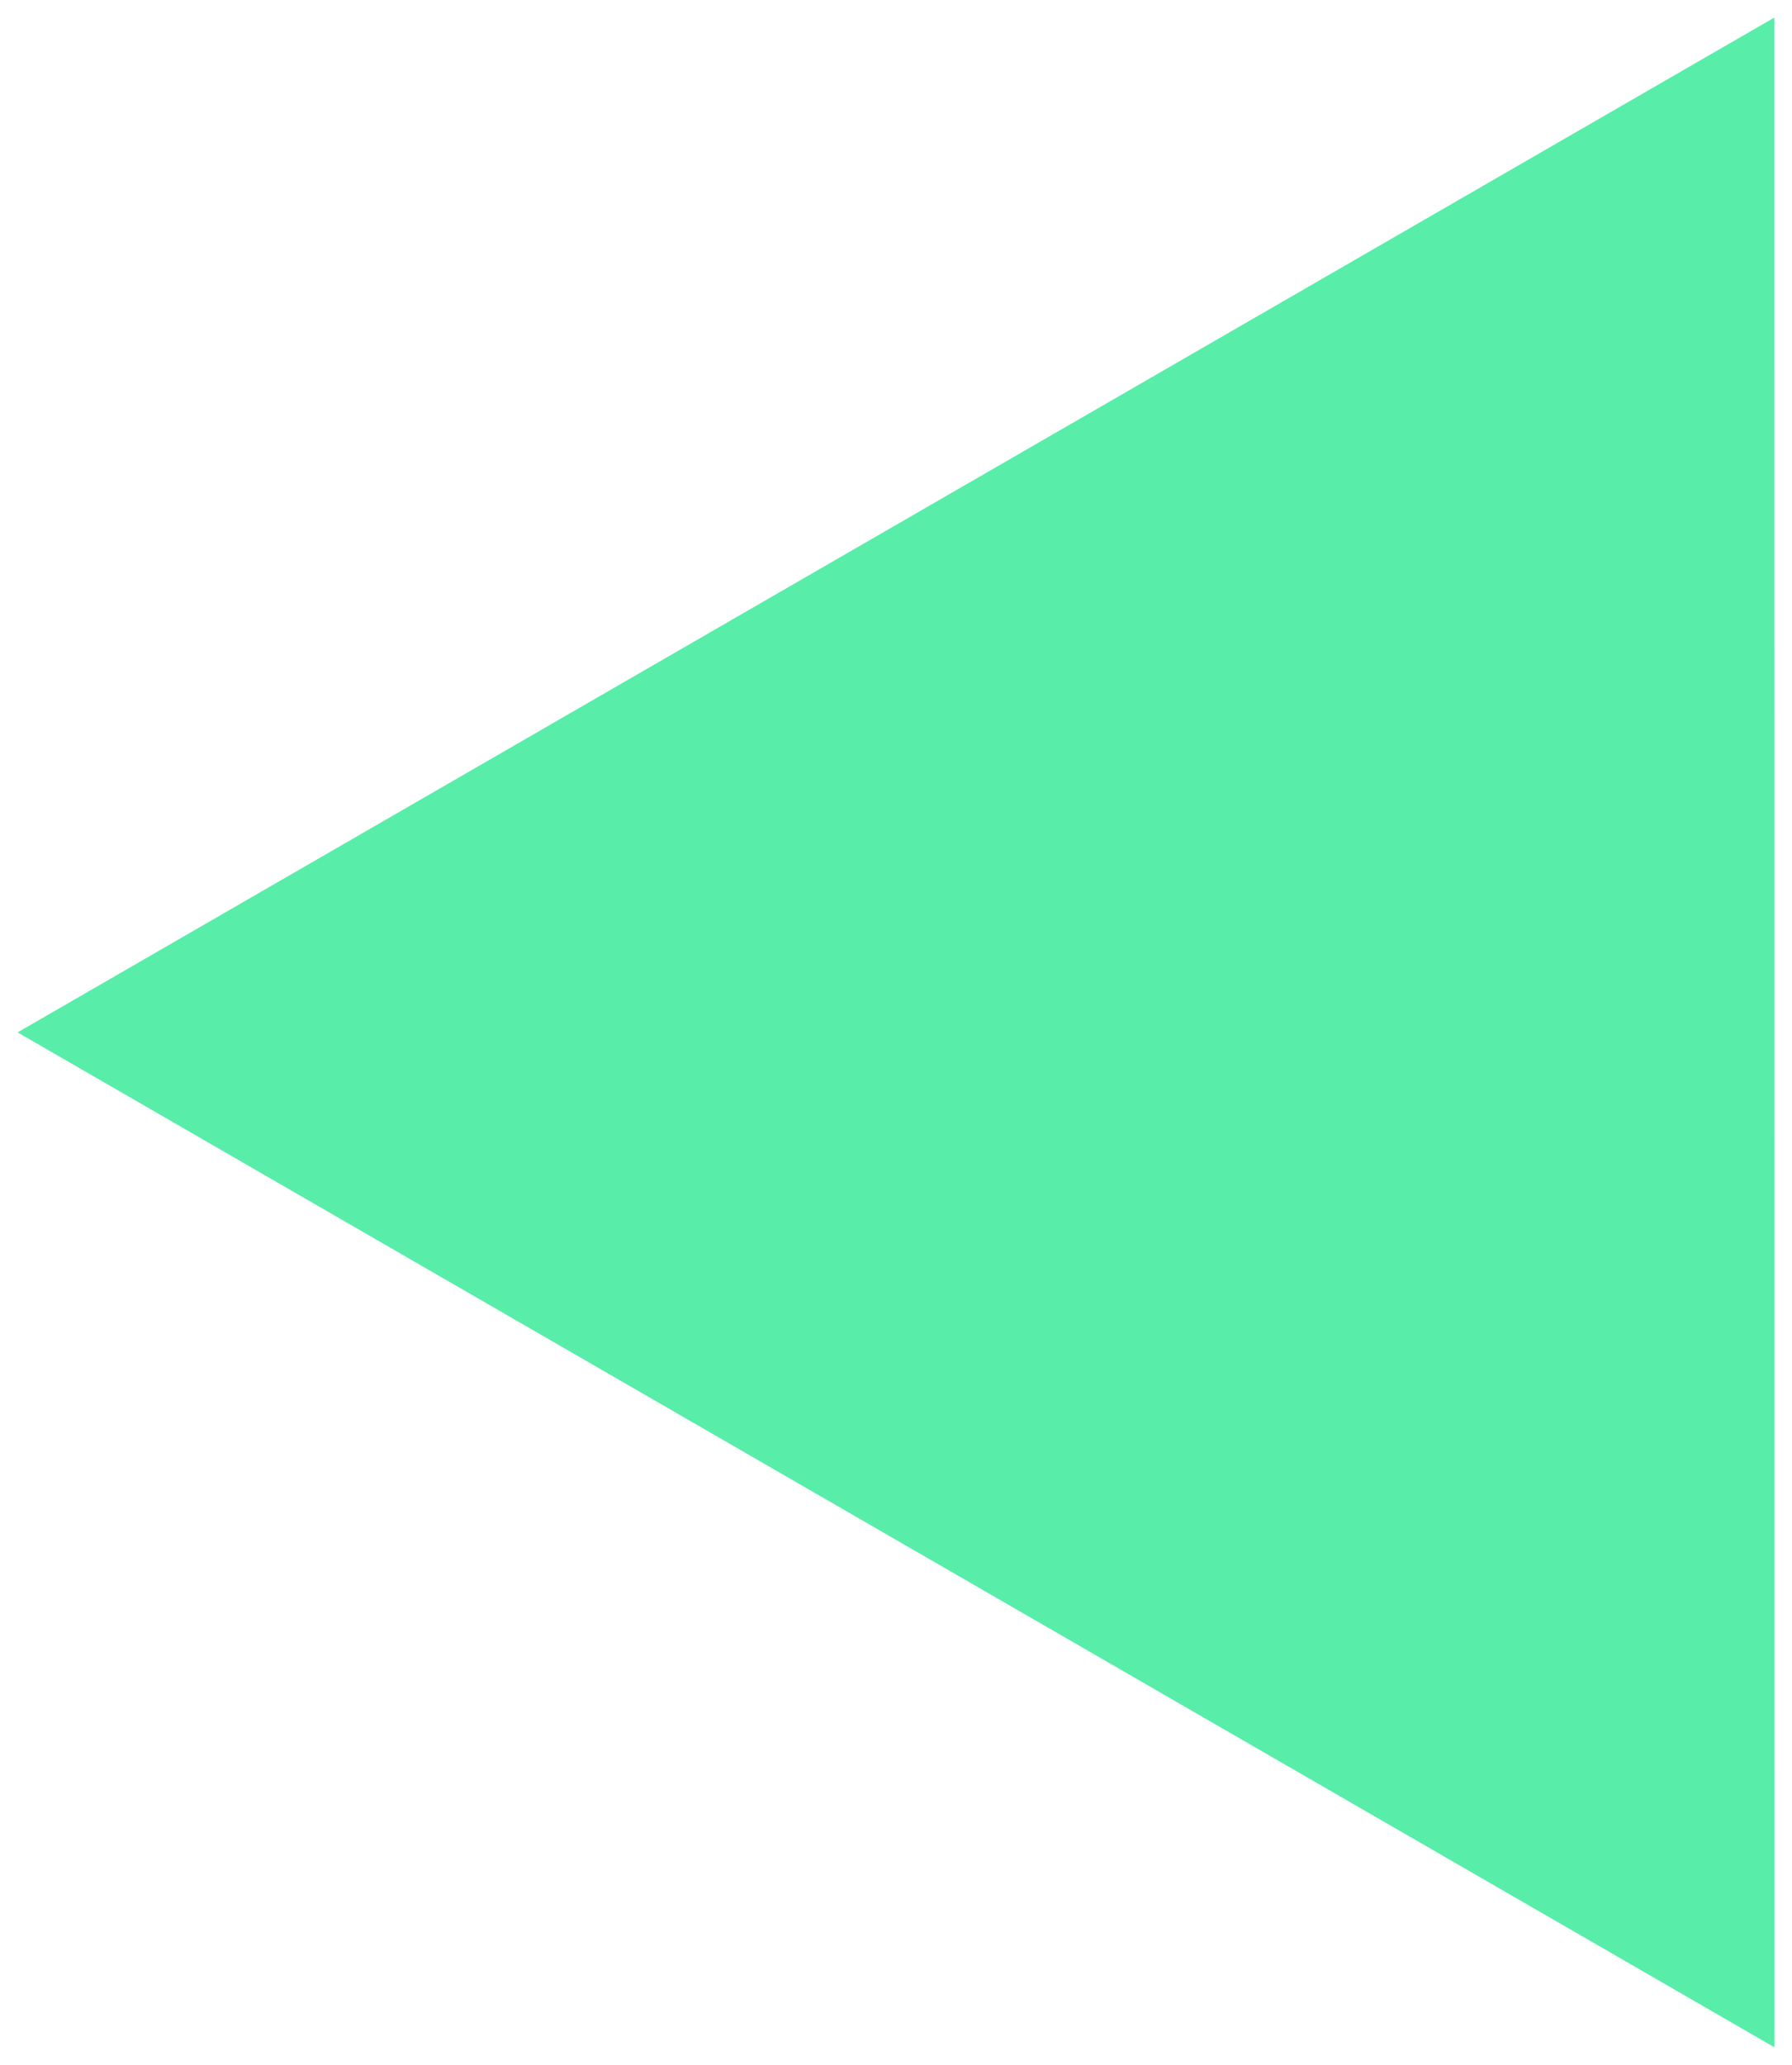 <svg width="66" height="76" viewBox="0 0 66 76" fill="none" xmlns="http://www.w3.org/2000/svg">
<g clip-path="url(#clip0_1016_1103)">
<path d="M65.355 75.355L65.352 0.645L0.648 37.999L65.355 75.355Z" fill="#58EDA9"/>
</g>
<defs>
<clipPath id="clip0_1016_1103">
<rect width="66" height="76" fill="white" transform="translate(66 76) rotate(180)"/>
</clipPath>
</defs>
</svg>
